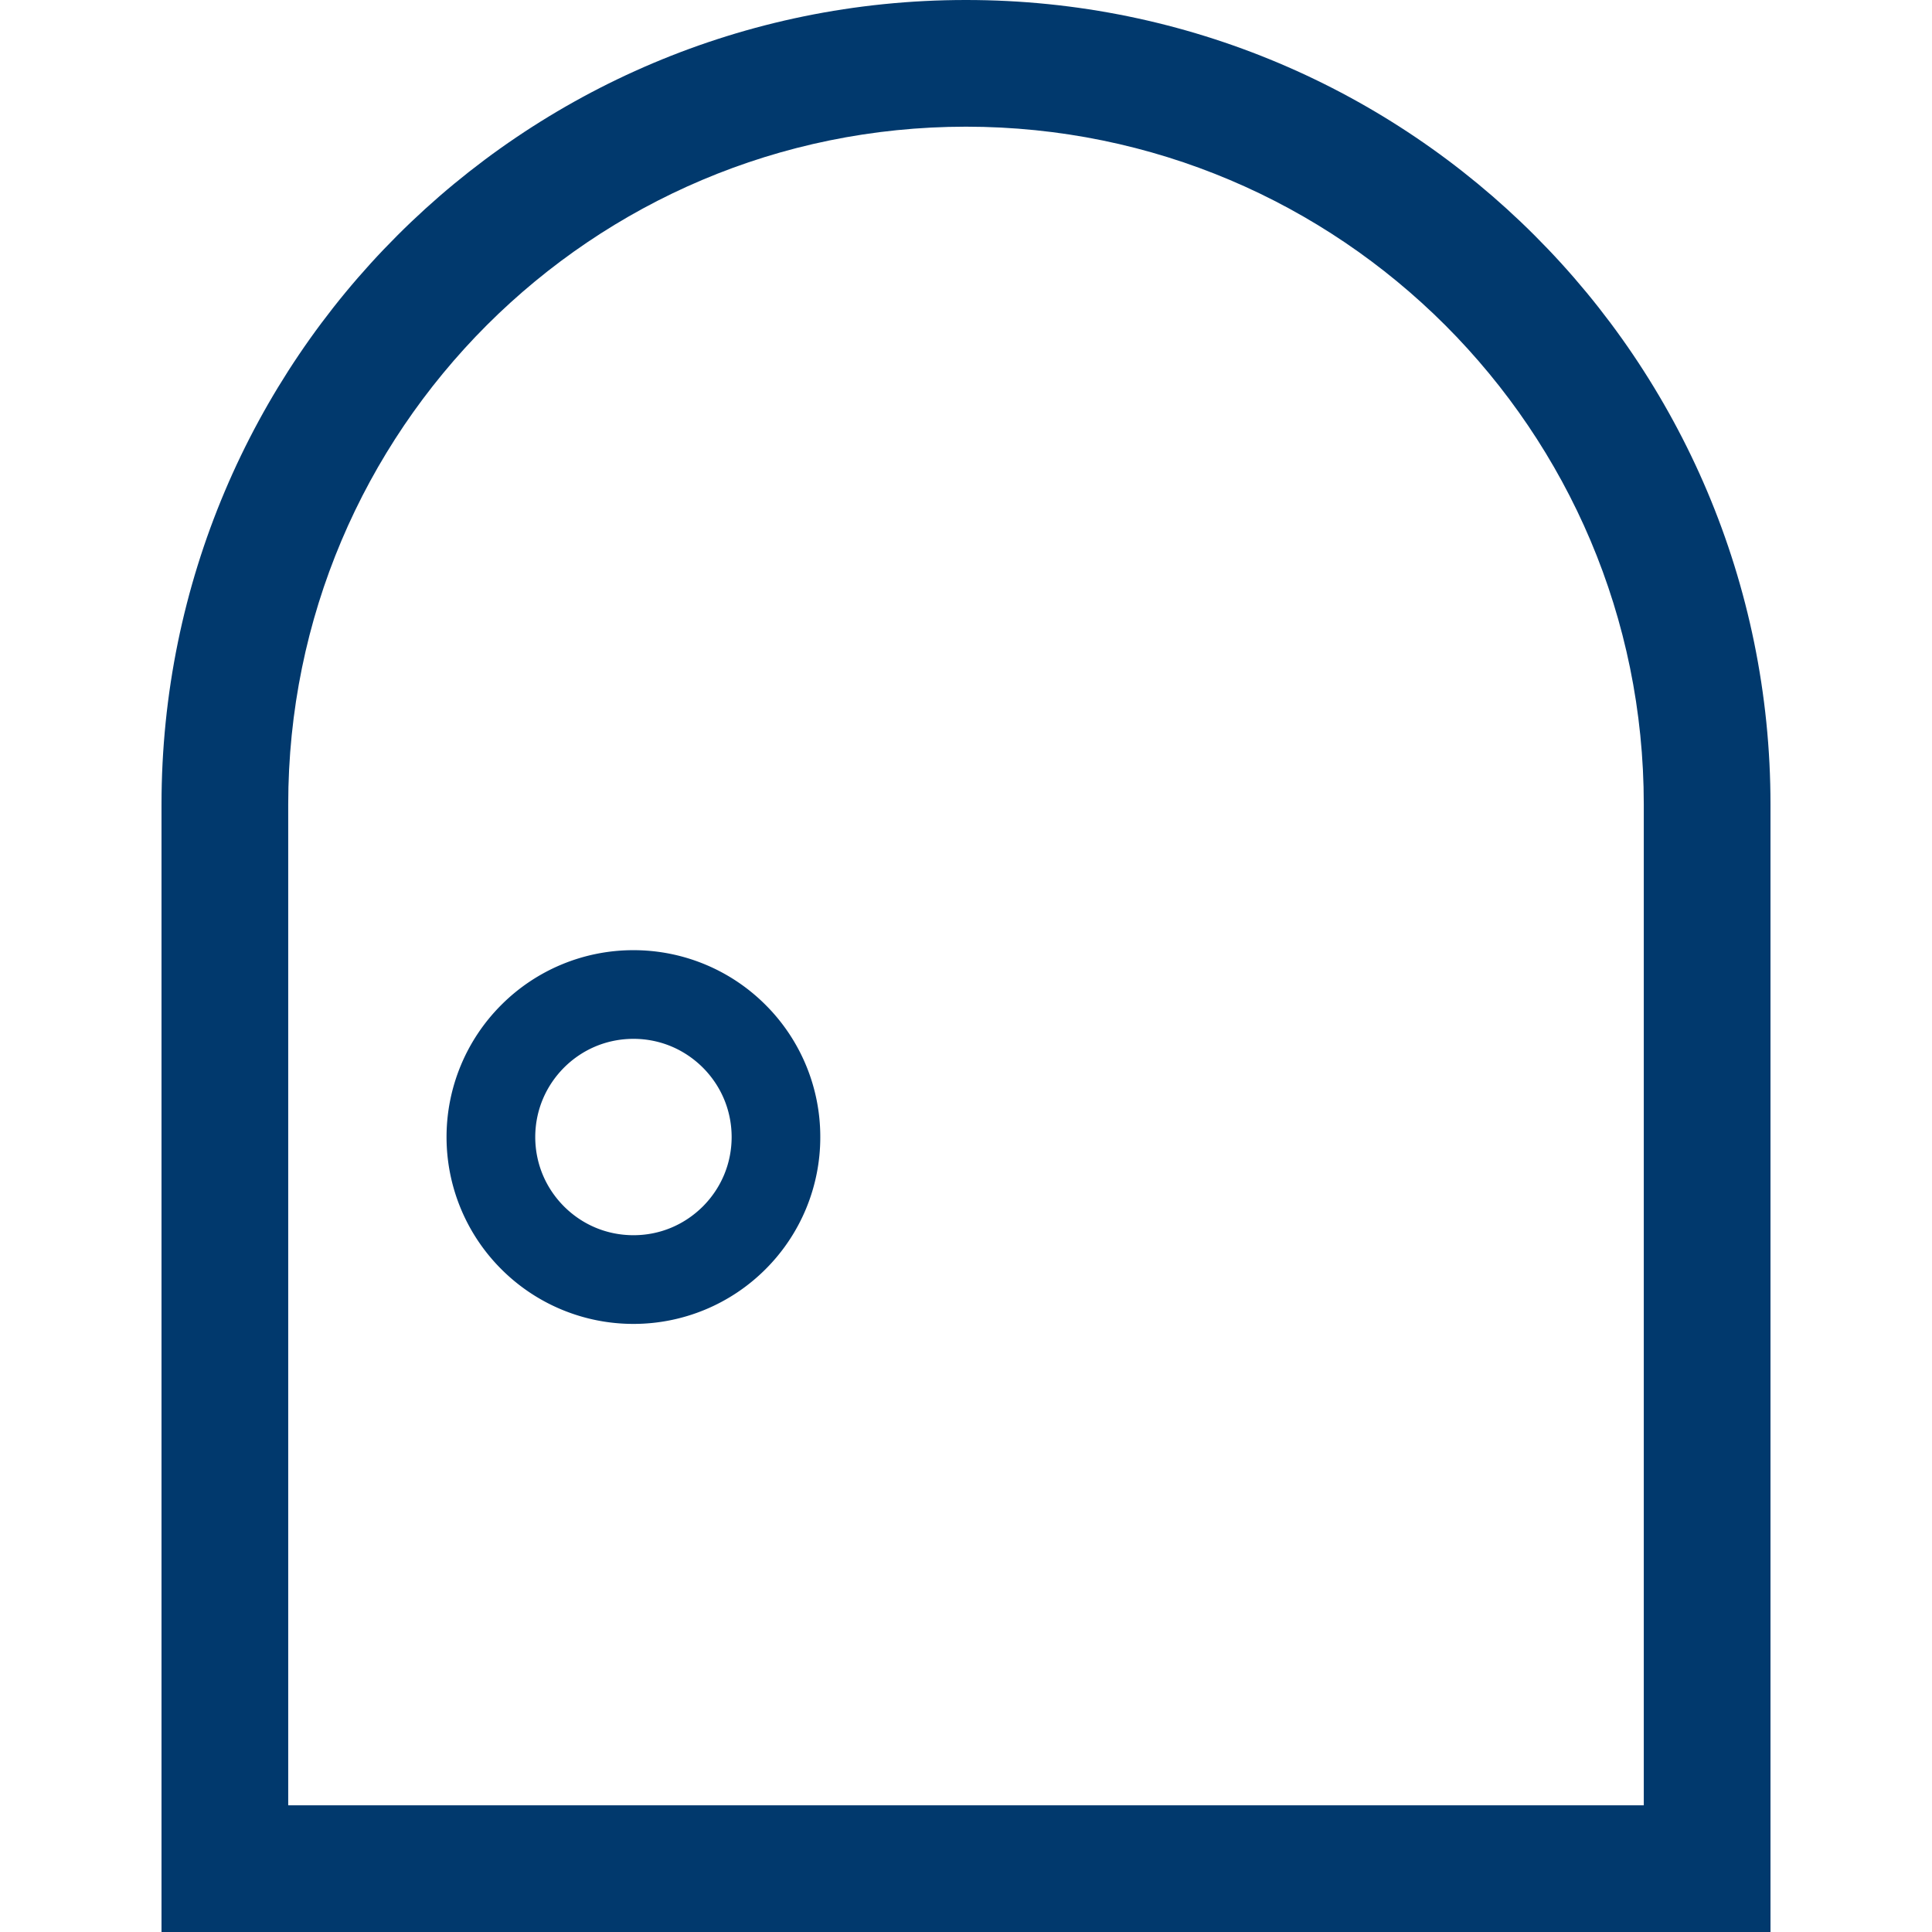 <svg version="1.1" id="_x32_" xmlns="http://www.w3.org/2000/svg" x="0" y="0" viewBox="0 0 512 512" style="width:256px;height:256px" xml:space="preserve" opacity="1"><style>.st0{fill:#01396d}</style><path class="st0" d="M406.747 62.444C368.225 23.89 314.827-.015 256 0c-58.827-.015-112.224 23.89-150.746 62.444-38.554 38.53-62.452 91.928-62.452 150.746V512h426.396V213.19c0-58.818-23.898-112.216-62.451-150.746zm28.871 415.976H76.381V213.19c0-49.647 20.085-94.446 52.613-127.005C161.554 53.656 206.353 33.588 256 33.572c49.648.016 94.446 20.085 127.006 52.614 32.544 32.559 52.613 77.358 52.613 127.005V478.42z" fill="#01396d"/><path class="st0" d="M167.878 251.807a49.404 49.404 0 00-35.024 14.507 49.44 49.44 0 00-14.515 35.015 49.453 49.453 0 0014.515 35.014 49.438 49.438 0 0035.024 14.507 49.456 49.456 0 0035.007-14.507 49.377 49.377 0 0014.499-35.014 49.355 49.355 0 00-14.499-35.015 49.419 49.419 0 00-35.007-14.507zm18.39 67.911c-4.755 4.731-11.172 7.619-18.39 7.626-7.234-.007-13.668-2.895-18.407-7.626-4.722-4.738-7.61-11.164-7.626-18.39.016-7.226 2.904-13.652 7.626-18.398 4.739-4.731 11.173-7.618 18.407-7.626 7.218.008 13.635 2.895 18.39 7.626 4.723 4.746 7.61 11.172 7.626 18.398-.016 7.226-2.903 13.652-7.626 18.39z" fill="#01396d"/></svg>